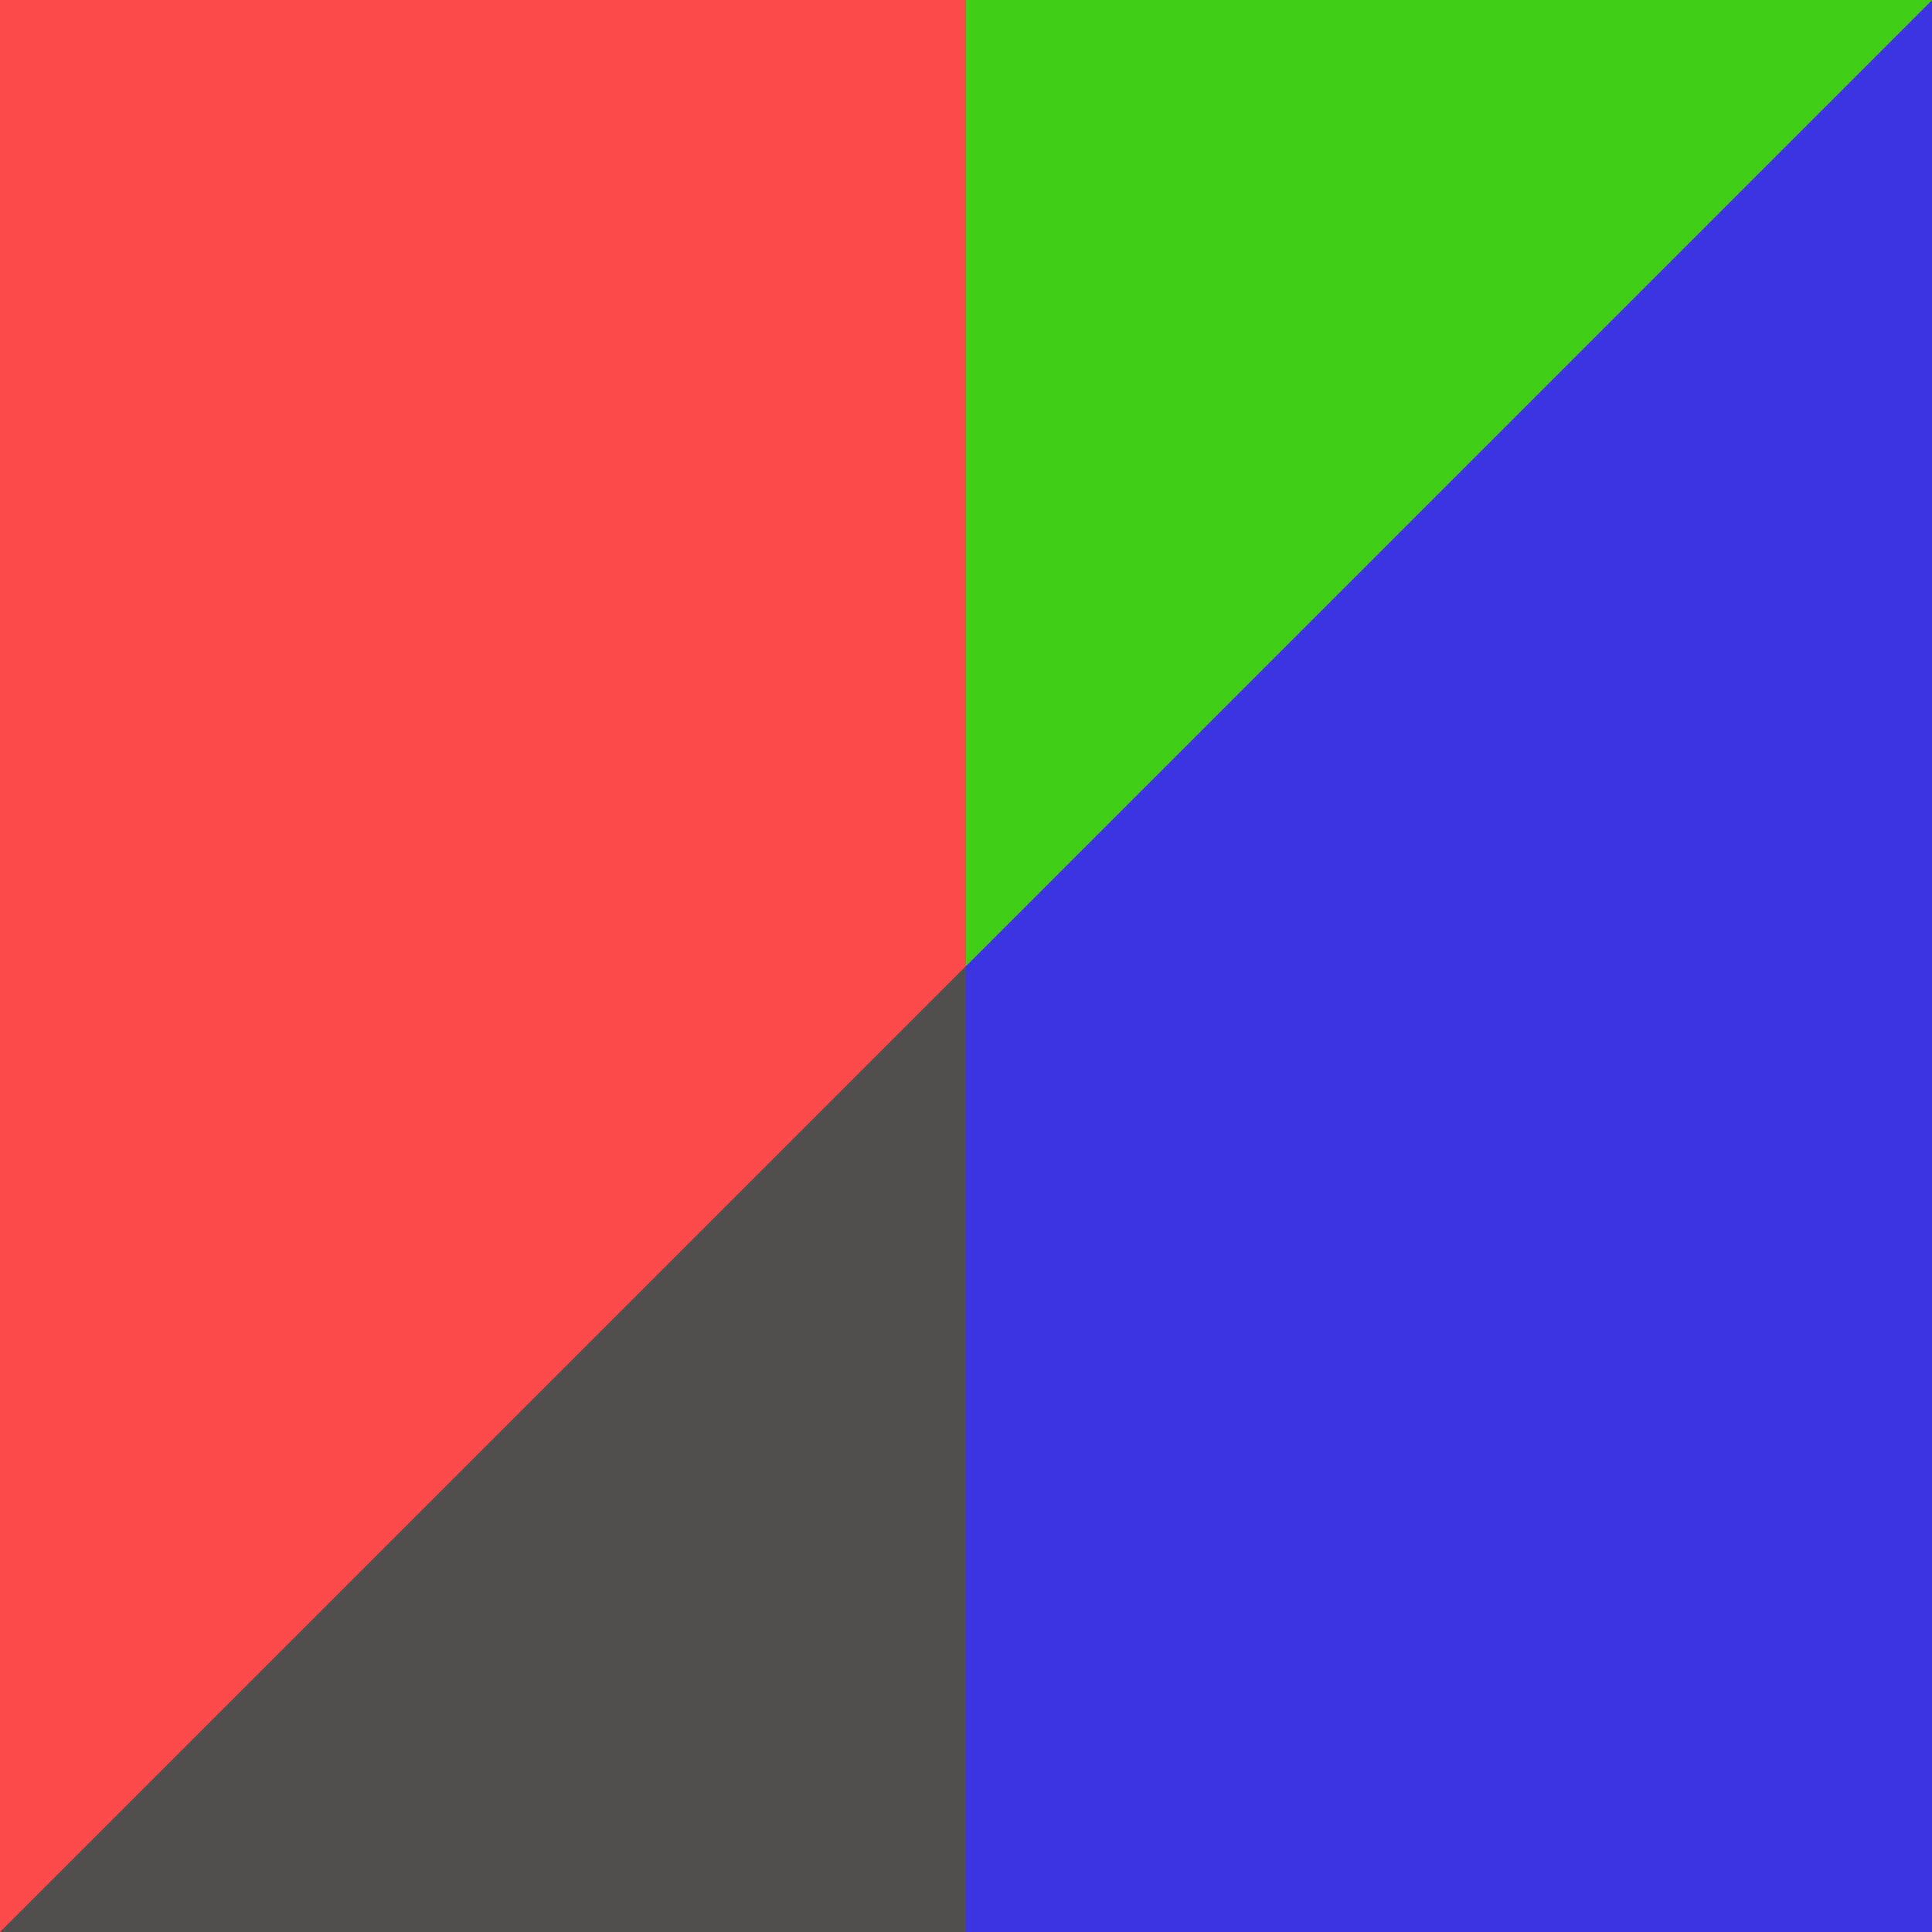 <?xml version="1.0" encoding="UTF-8"?> <svg xmlns="http://www.w3.org/2000/svg" id="Capa_1" version="1.1" viewBox="0 0 512 512"><defs><style> .st0 { fill: #40ce17; } .st1 { fill: #3c34e2; } .st2 { fill: #fc4949; } .st3 { fill: #514f4d; } </style></defs><path class="st3" d="M512,512H0V0h512V512Z"></path><path class="st1" d="M512,512h-256V0h256V512Z"></path><path class="st2" d="M0,512V0h512L0,512Z"></path><polygon class="st0" points="256 0 256 256 512 0 256 0"></polygon></svg> 